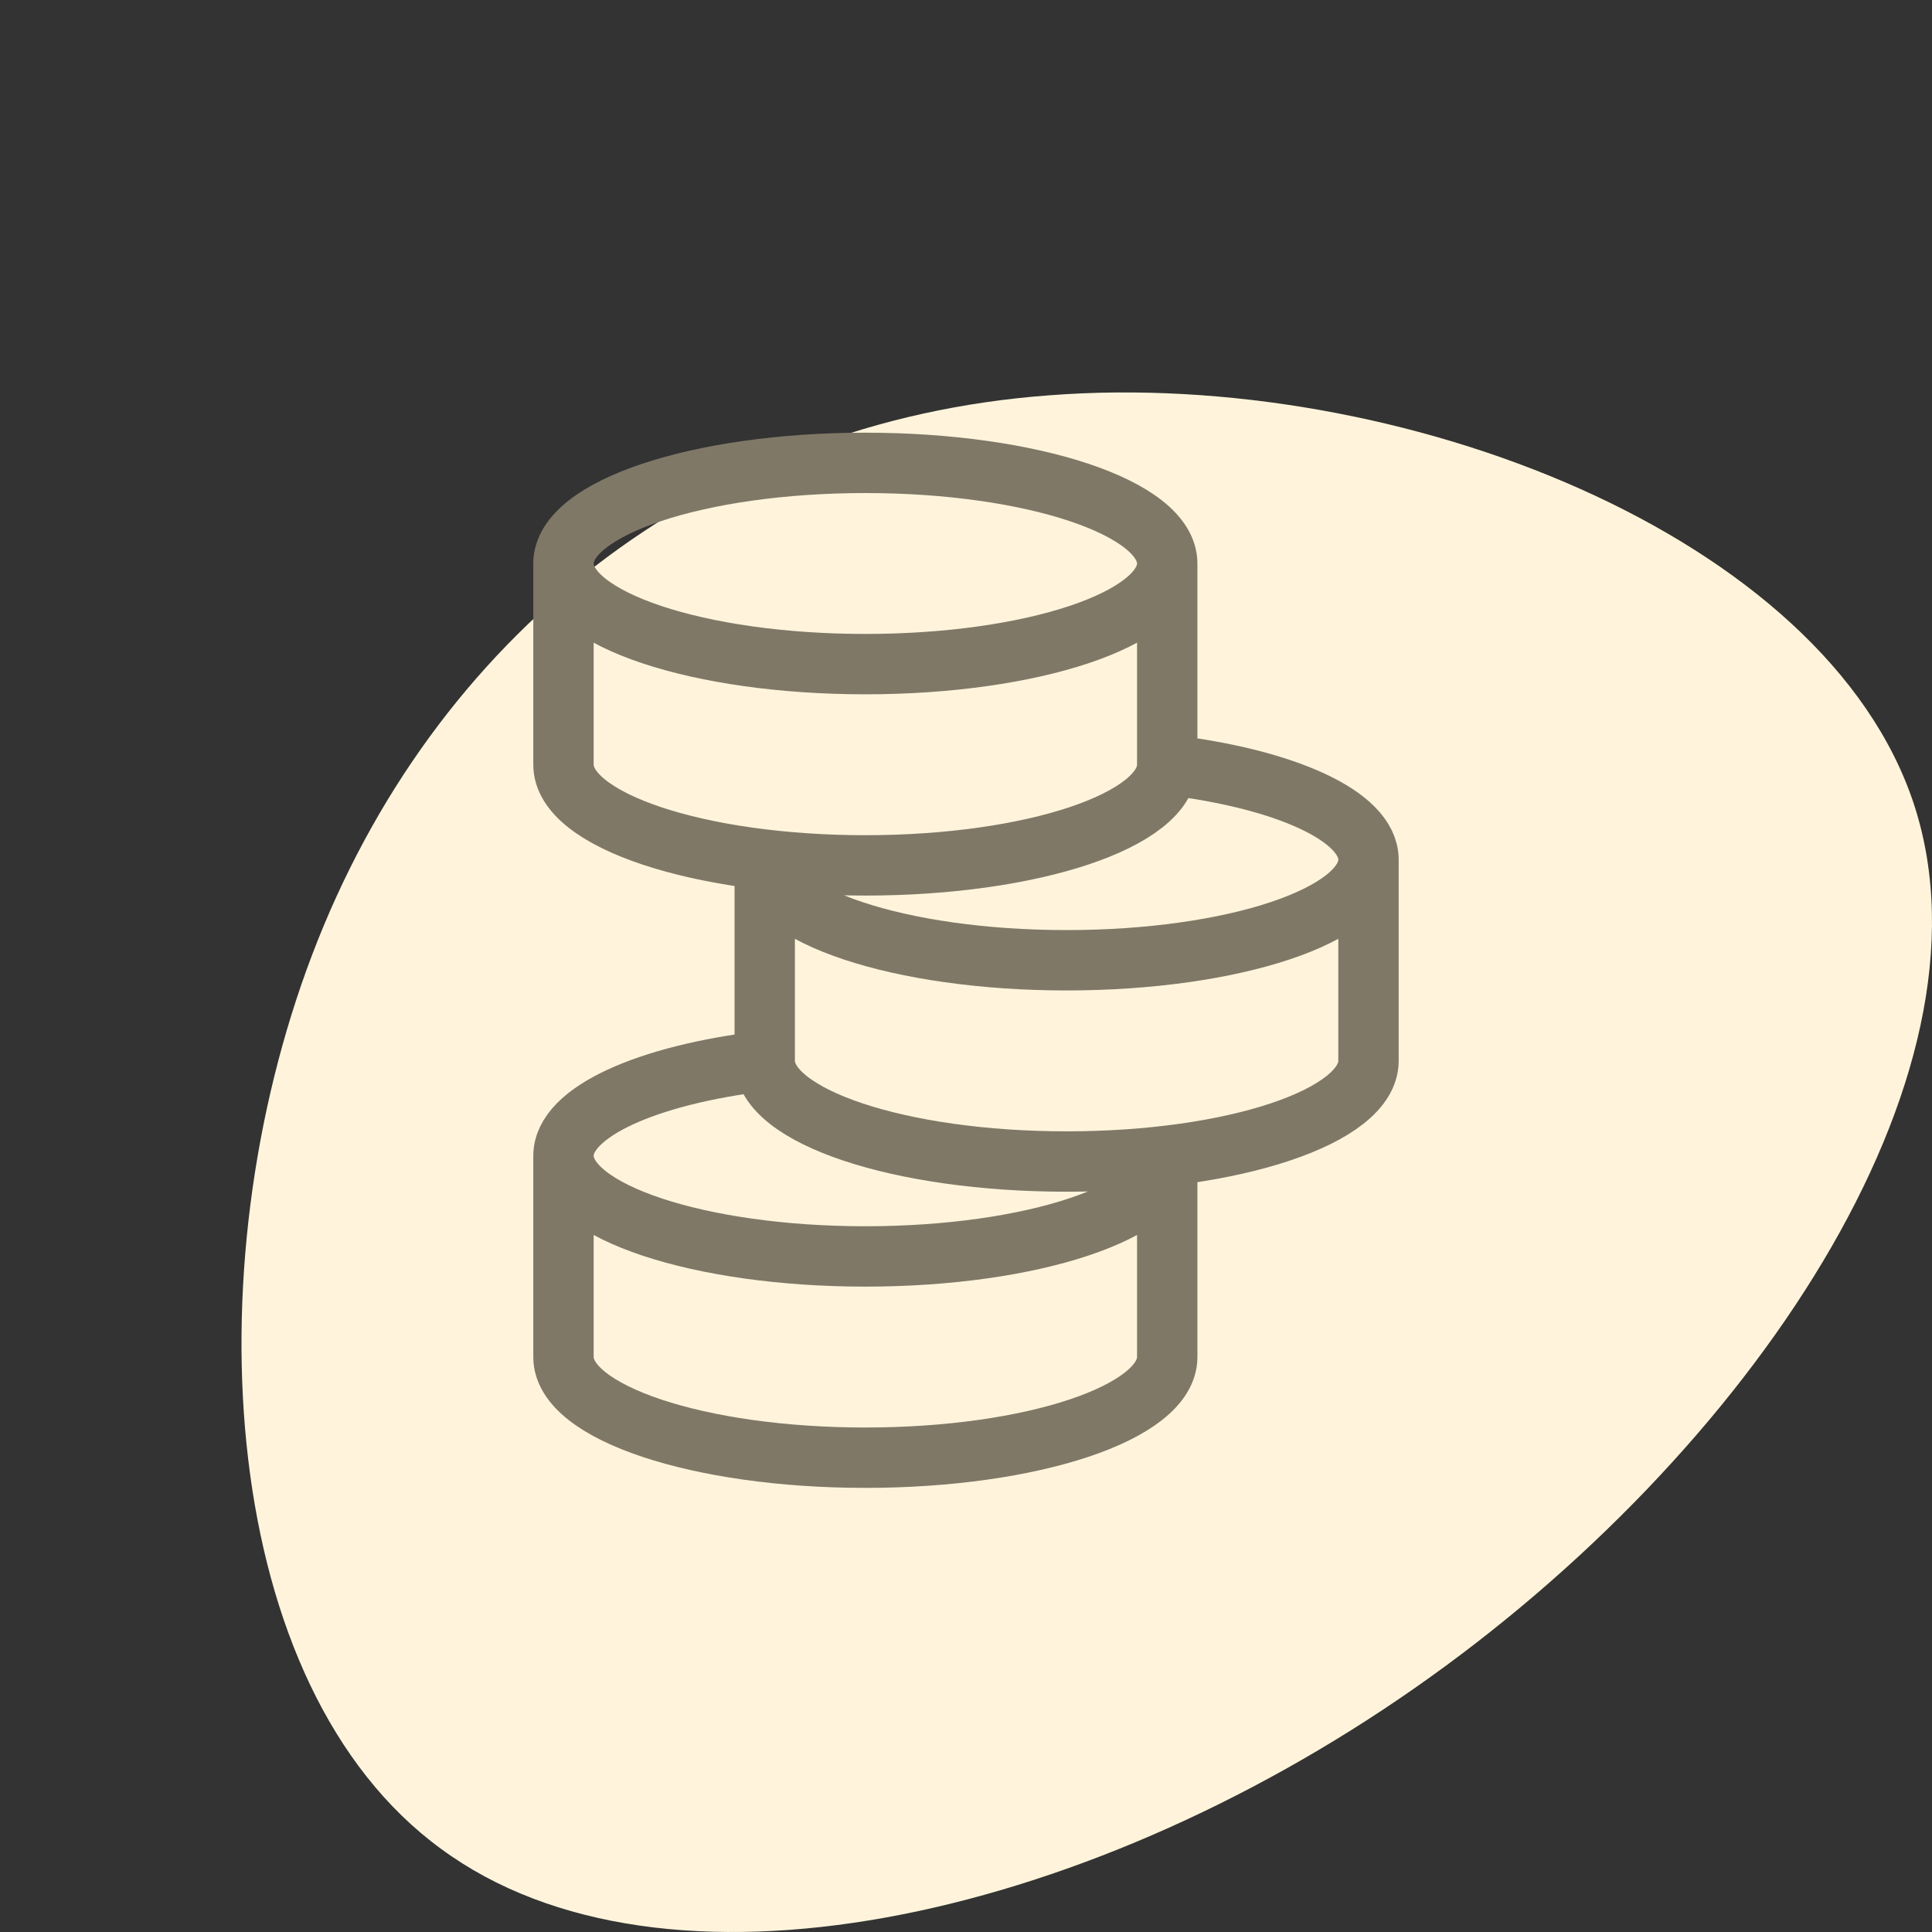 <svg width="64" height="64" viewBox="0 0 64 64" fill="none" xmlns="http://www.w3.org/2000/svg">
<rect x="0" y="0" width="64" height="64" fill="#333333" stroke="none"/>
<path d="M63.416 26.685C66.33 35.702 57.948 48.183 46.877 55.911C35.76 63.684 21.955 66.66 14.604 61.241C7.253 55.867 6.356 42.097 10.345 31.615C14.335 21.133 23.255 13.938 34.774 13.094C46.339 12.205 60.503 17.713 63.416 26.685Z" fill="#FFF4DB"/>
<path d="M38.666 18.667C38.666 20.508 34.189 22 28.666 22C23.144 22 18.666 20.508 18.666 18.667M38.666 18.667C38.666 16.826 34.189 15.333 28.666 15.333C23.144 15.333 18.666 16.826 18.666 18.667M38.666 18.667V25.333M18.666 18.667V25.333C18.666 27.174 23.144 28.667 28.666 28.667C34.189 28.667 38.666 27.174 38.666 25.333M45.333 28.477C45.333 30.318 40.856 31.81 35.333 31.81C29.81 31.81 25.333 30.318 25.333 28.477V35.144M45.333 28.477C45.333 27.026 42.55 25.791 38.666 25.333M45.333 28.477V35.144C45.333 36.985 40.856 38.477 35.333 38.477C29.81 38.477 25.333 36.985 25.333 35.144M18.666 38.287C18.666 40.128 23.144 41.621 28.666 41.621C34.189 41.621 38.666 40.128 38.666 38.287V44.954C38.666 46.795 34.189 48.288 28.666 48.288C23.144 48.288 18.666 46.795 18.666 44.954V38.287ZM18.666 38.287C18.666 36.836 21.449 35.601 25.333 35.144" stroke="#807867" stroke-width="2"/>
</svg>
